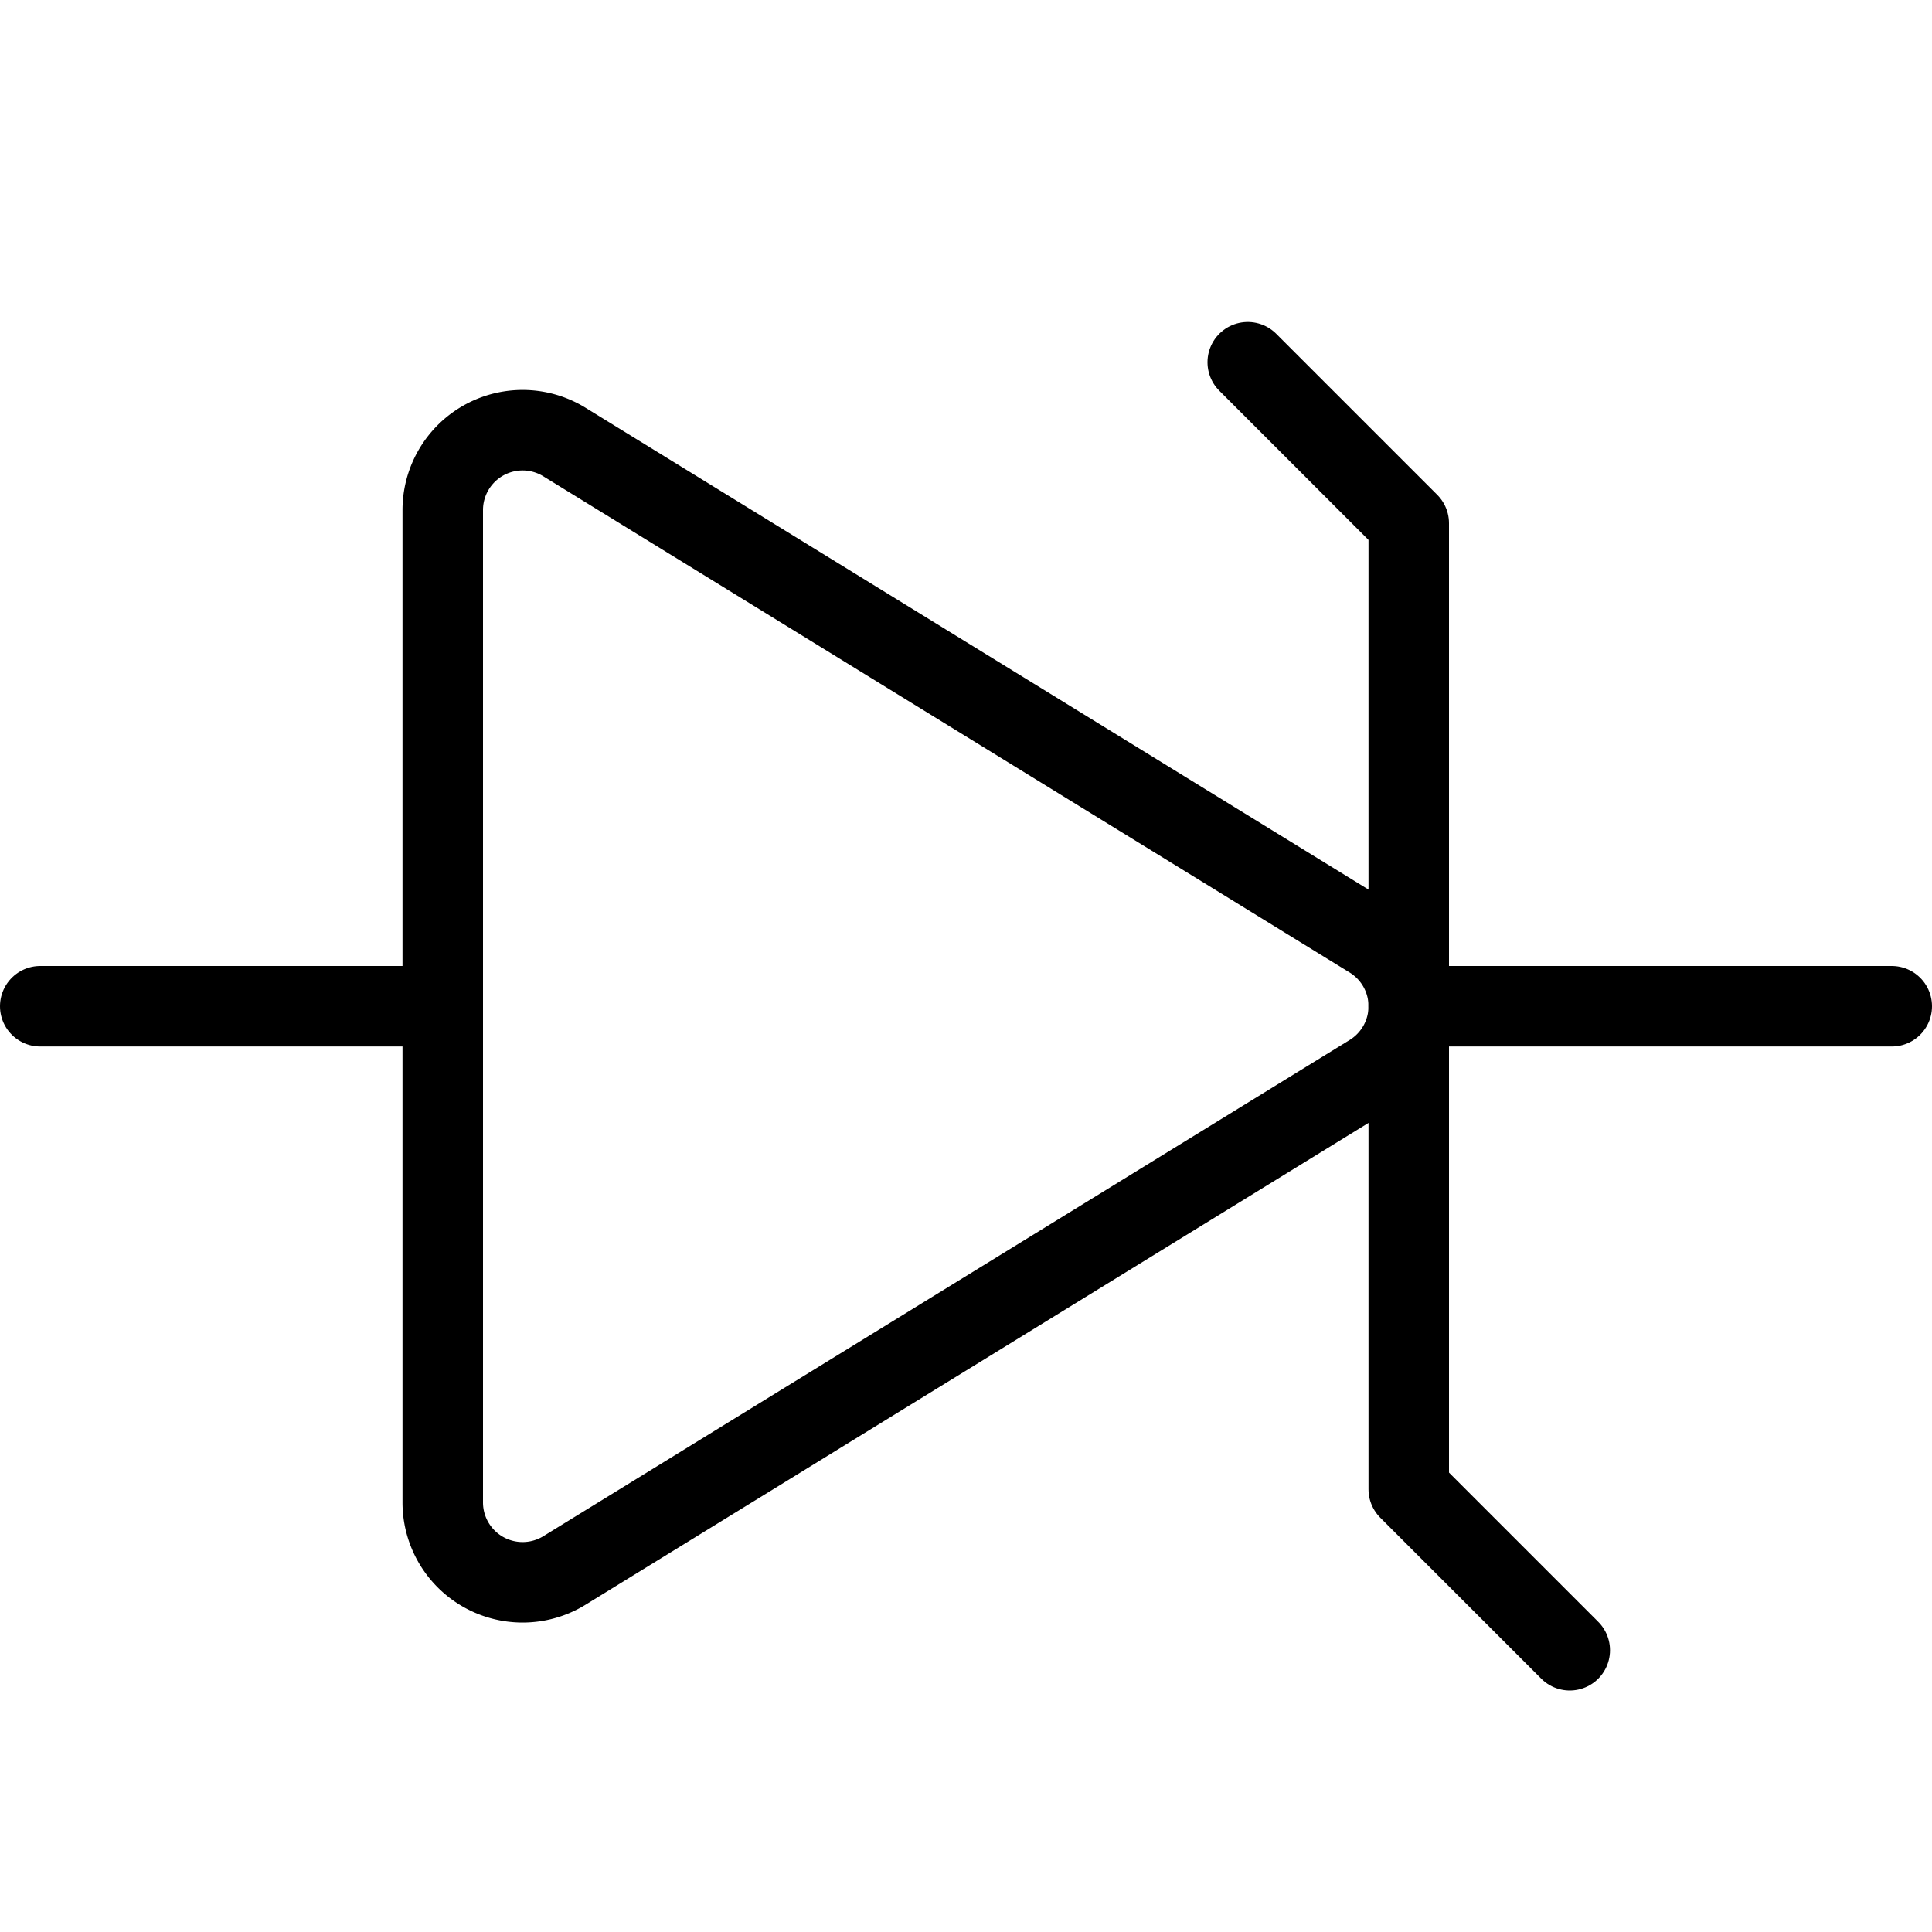 <svg viewBox="0 0 24 24" xmlns="http://www.w3.org/2000/svg"><g transform="matrix(1,0,0,1,0,0)"><path d="M0.5 12.5L5.5 12.5" fill="none" stroke="#000000" stroke-linecap="round" stroke-linejoin="round"></path><path d="M7.013,19.508A.992.992,0,0,1,5.5,18.663V6.337a.992.992,0,0,1,1.513-.845l10.015,6.163a.992.992,0,0,1,0,1.69Z" fill="none" stroke="#000000" stroke-linecap="round" stroke-linejoin="round"></path><path d="M17.5 12.5L23.5 12.5" fill="none" stroke="#000000" stroke-linecap="round" stroke-linejoin="round"></path><path d="M19.5 20.5L17.5 18.5 17.5 6.5 15.5 4.5" fill="none" stroke="#000000" stroke-linecap="round" stroke-linejoin="round"></path></g></svg>